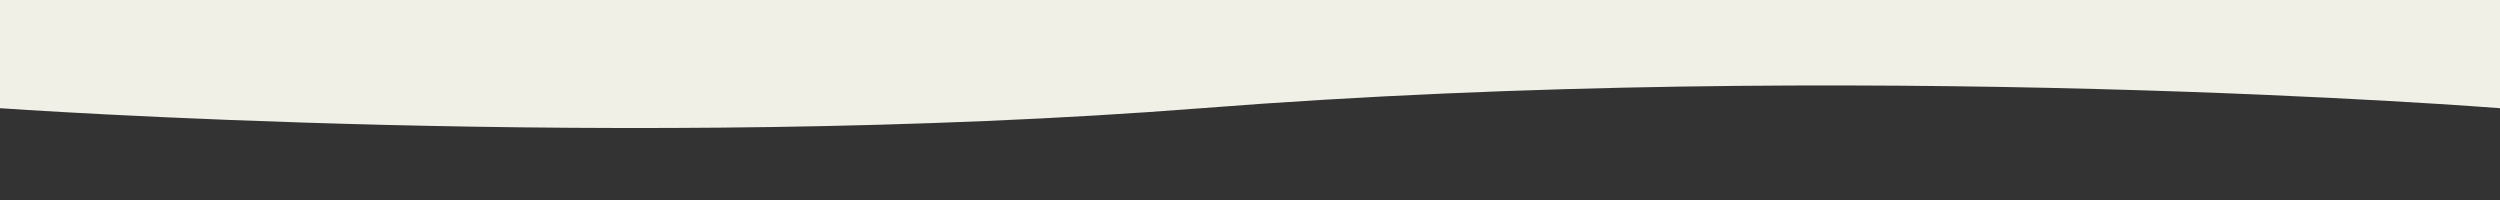 <?xml version="1.0" encoding="UTF-8"?><svg id="_レイヤー_1" xmlns="http://www.w3.org/2000/svg" viewBox="0 0 1250 100"><rect x="0" y="0" width="1250" height="100" fill="#333333" stroke="none"/><defs><style>.cls-1{fill:#f0f0e6;}</style></defs><path class="cls-1" d="m0,54.1s315.1,22.3,600.8,0c326.7-25.6,649.2,0,649.2,0V0H0v54.1Z"/></svg>